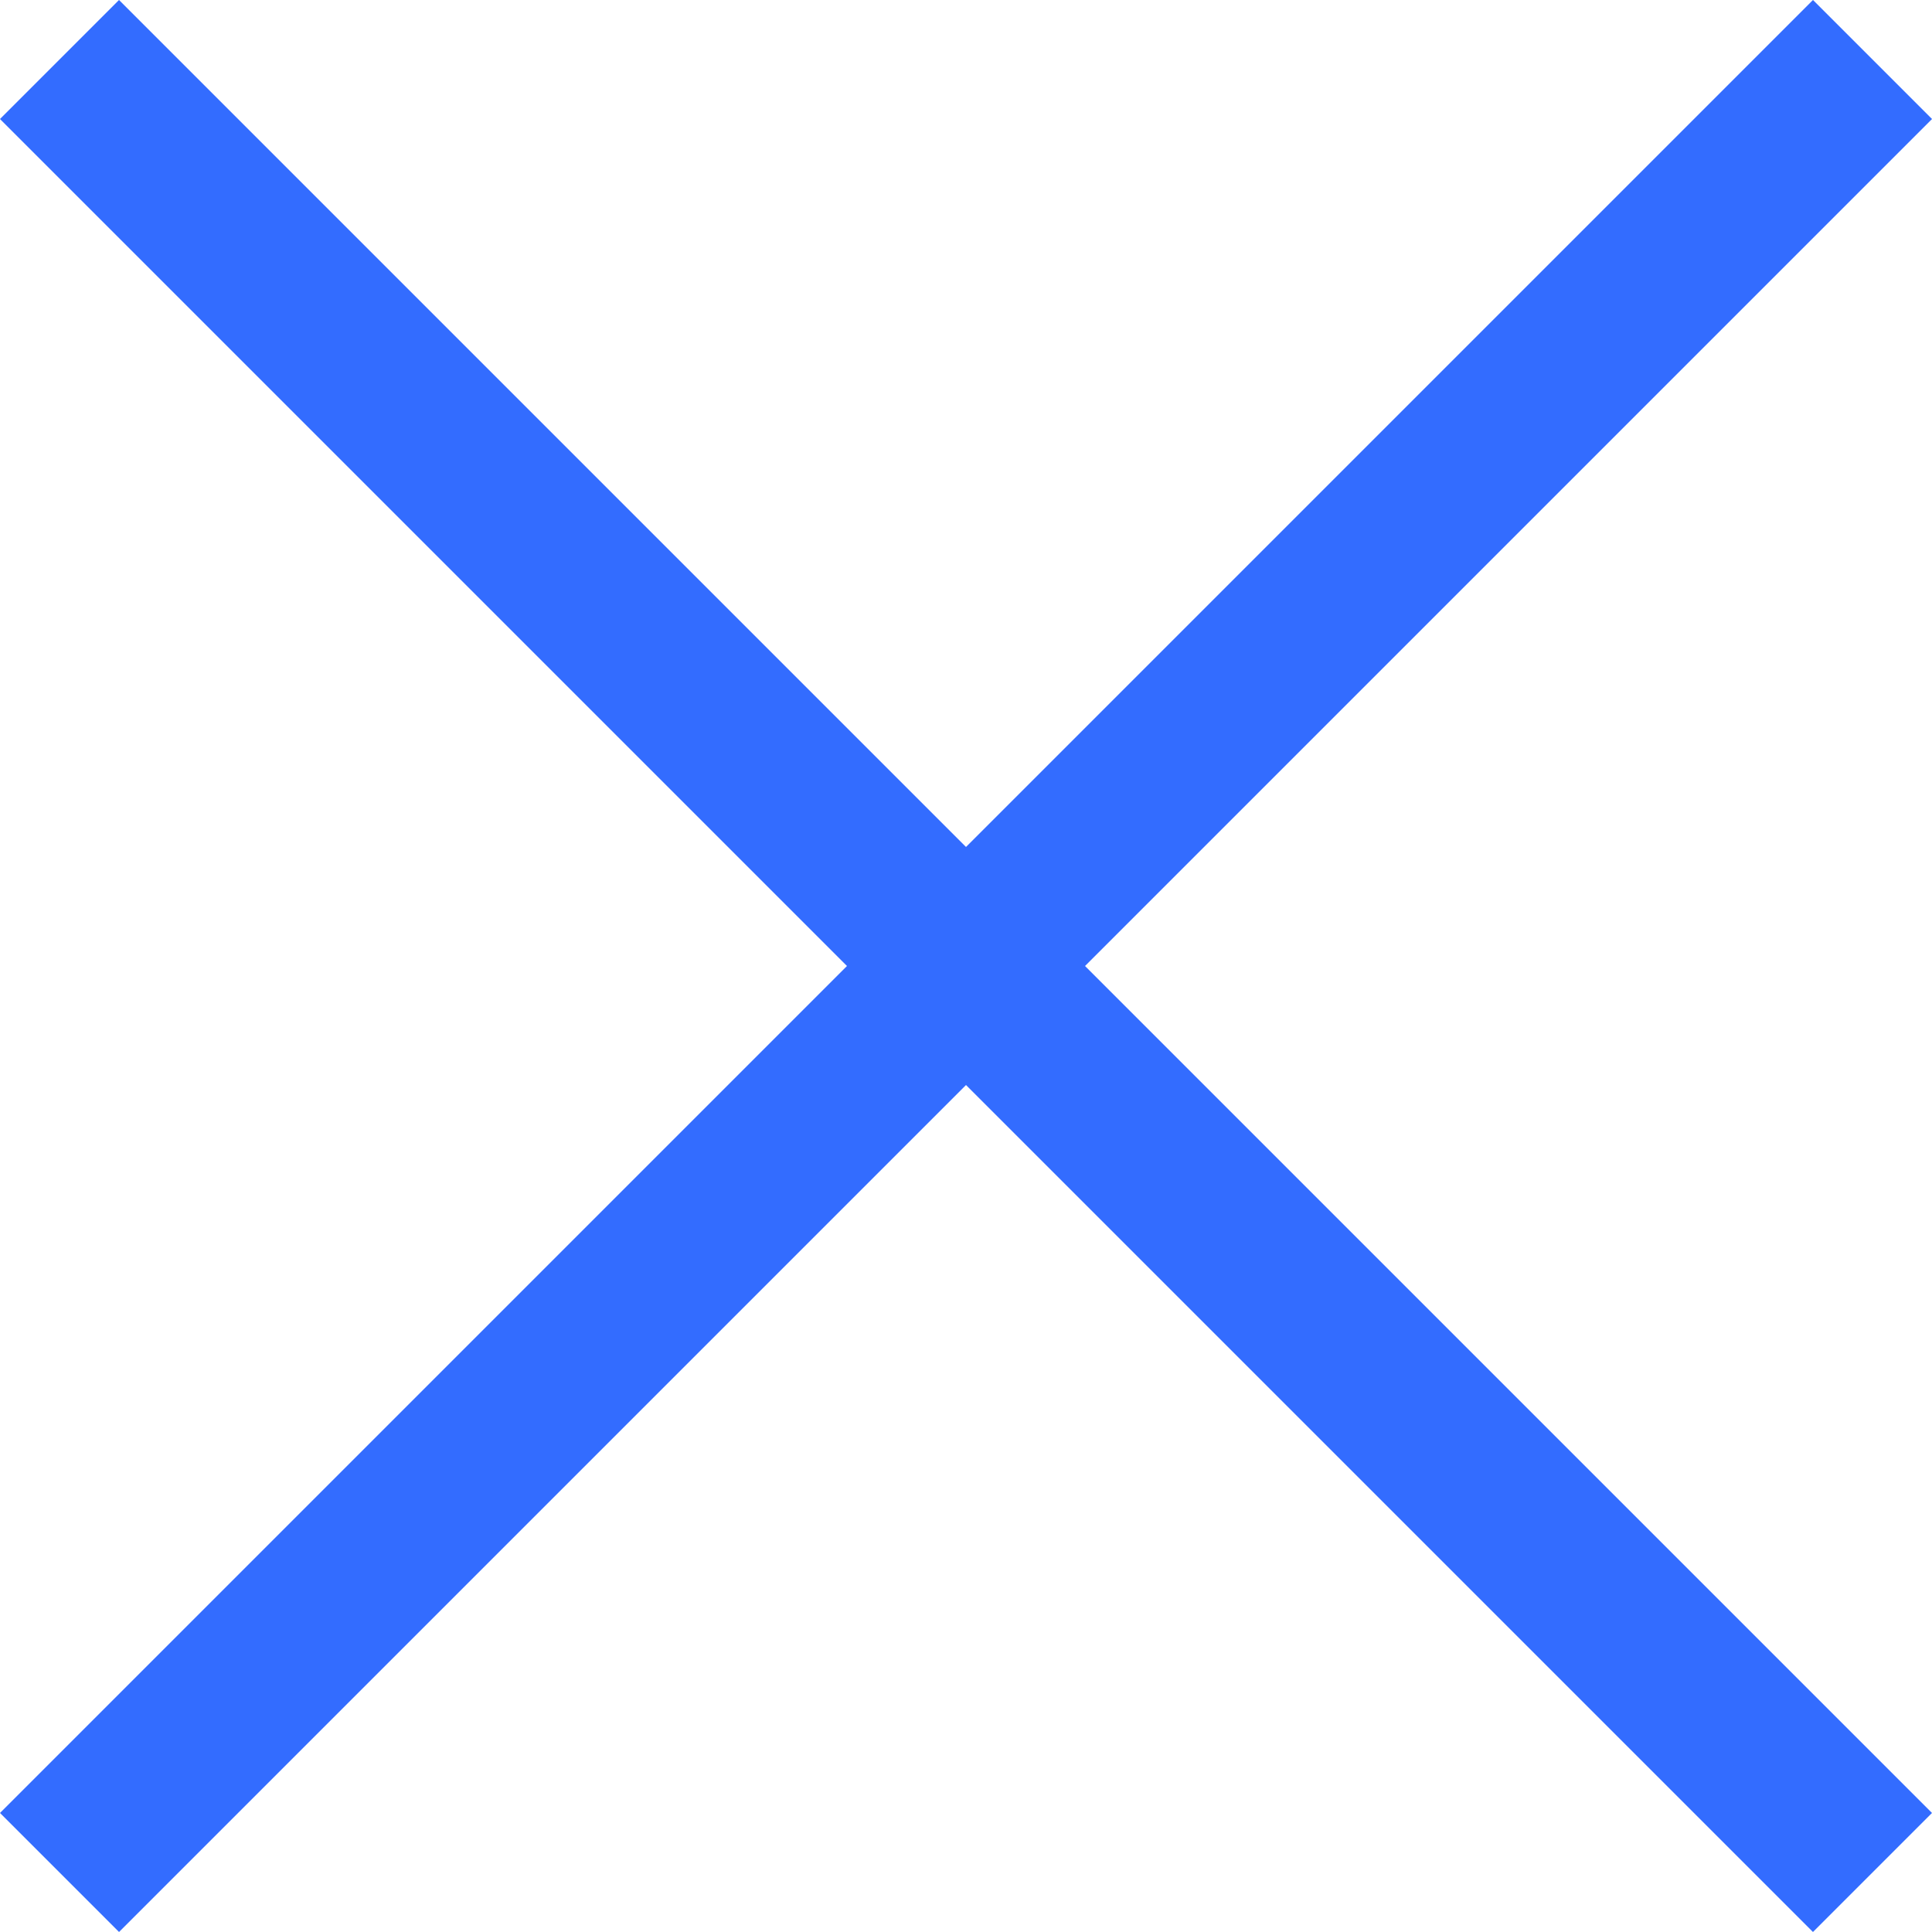 <svg xmlns="http://www.w3.org/2000/svg" width="11.477" height="11.477" viewBox="0 0 11.477 11.477">
  <g id="Group_116295" data-name="Group 116295" transform="translate(0.707 0.707)">
    <g id="open-to-close" transform="translate(0 0)">
      <g id="Group_116187" data-name="Group 116187" transform="translate(0 0)">
        <line id="Line_8900" data-name="Line 8900" y2="14.231" transform="translate(10.063) rotate(45)" fill="none" stroke="#336CFF" stroke-linecap="square" stroke-width="1"/>
        <line id="Line_8901" data-name="Line 8901" x2="14.231" transform="translate(0) rotate(45)" fill="none" stroke="#336CFF" stroke-linecap="square" stroke-width="1"/>
      </g>
    </g>
  </g>
</svg>